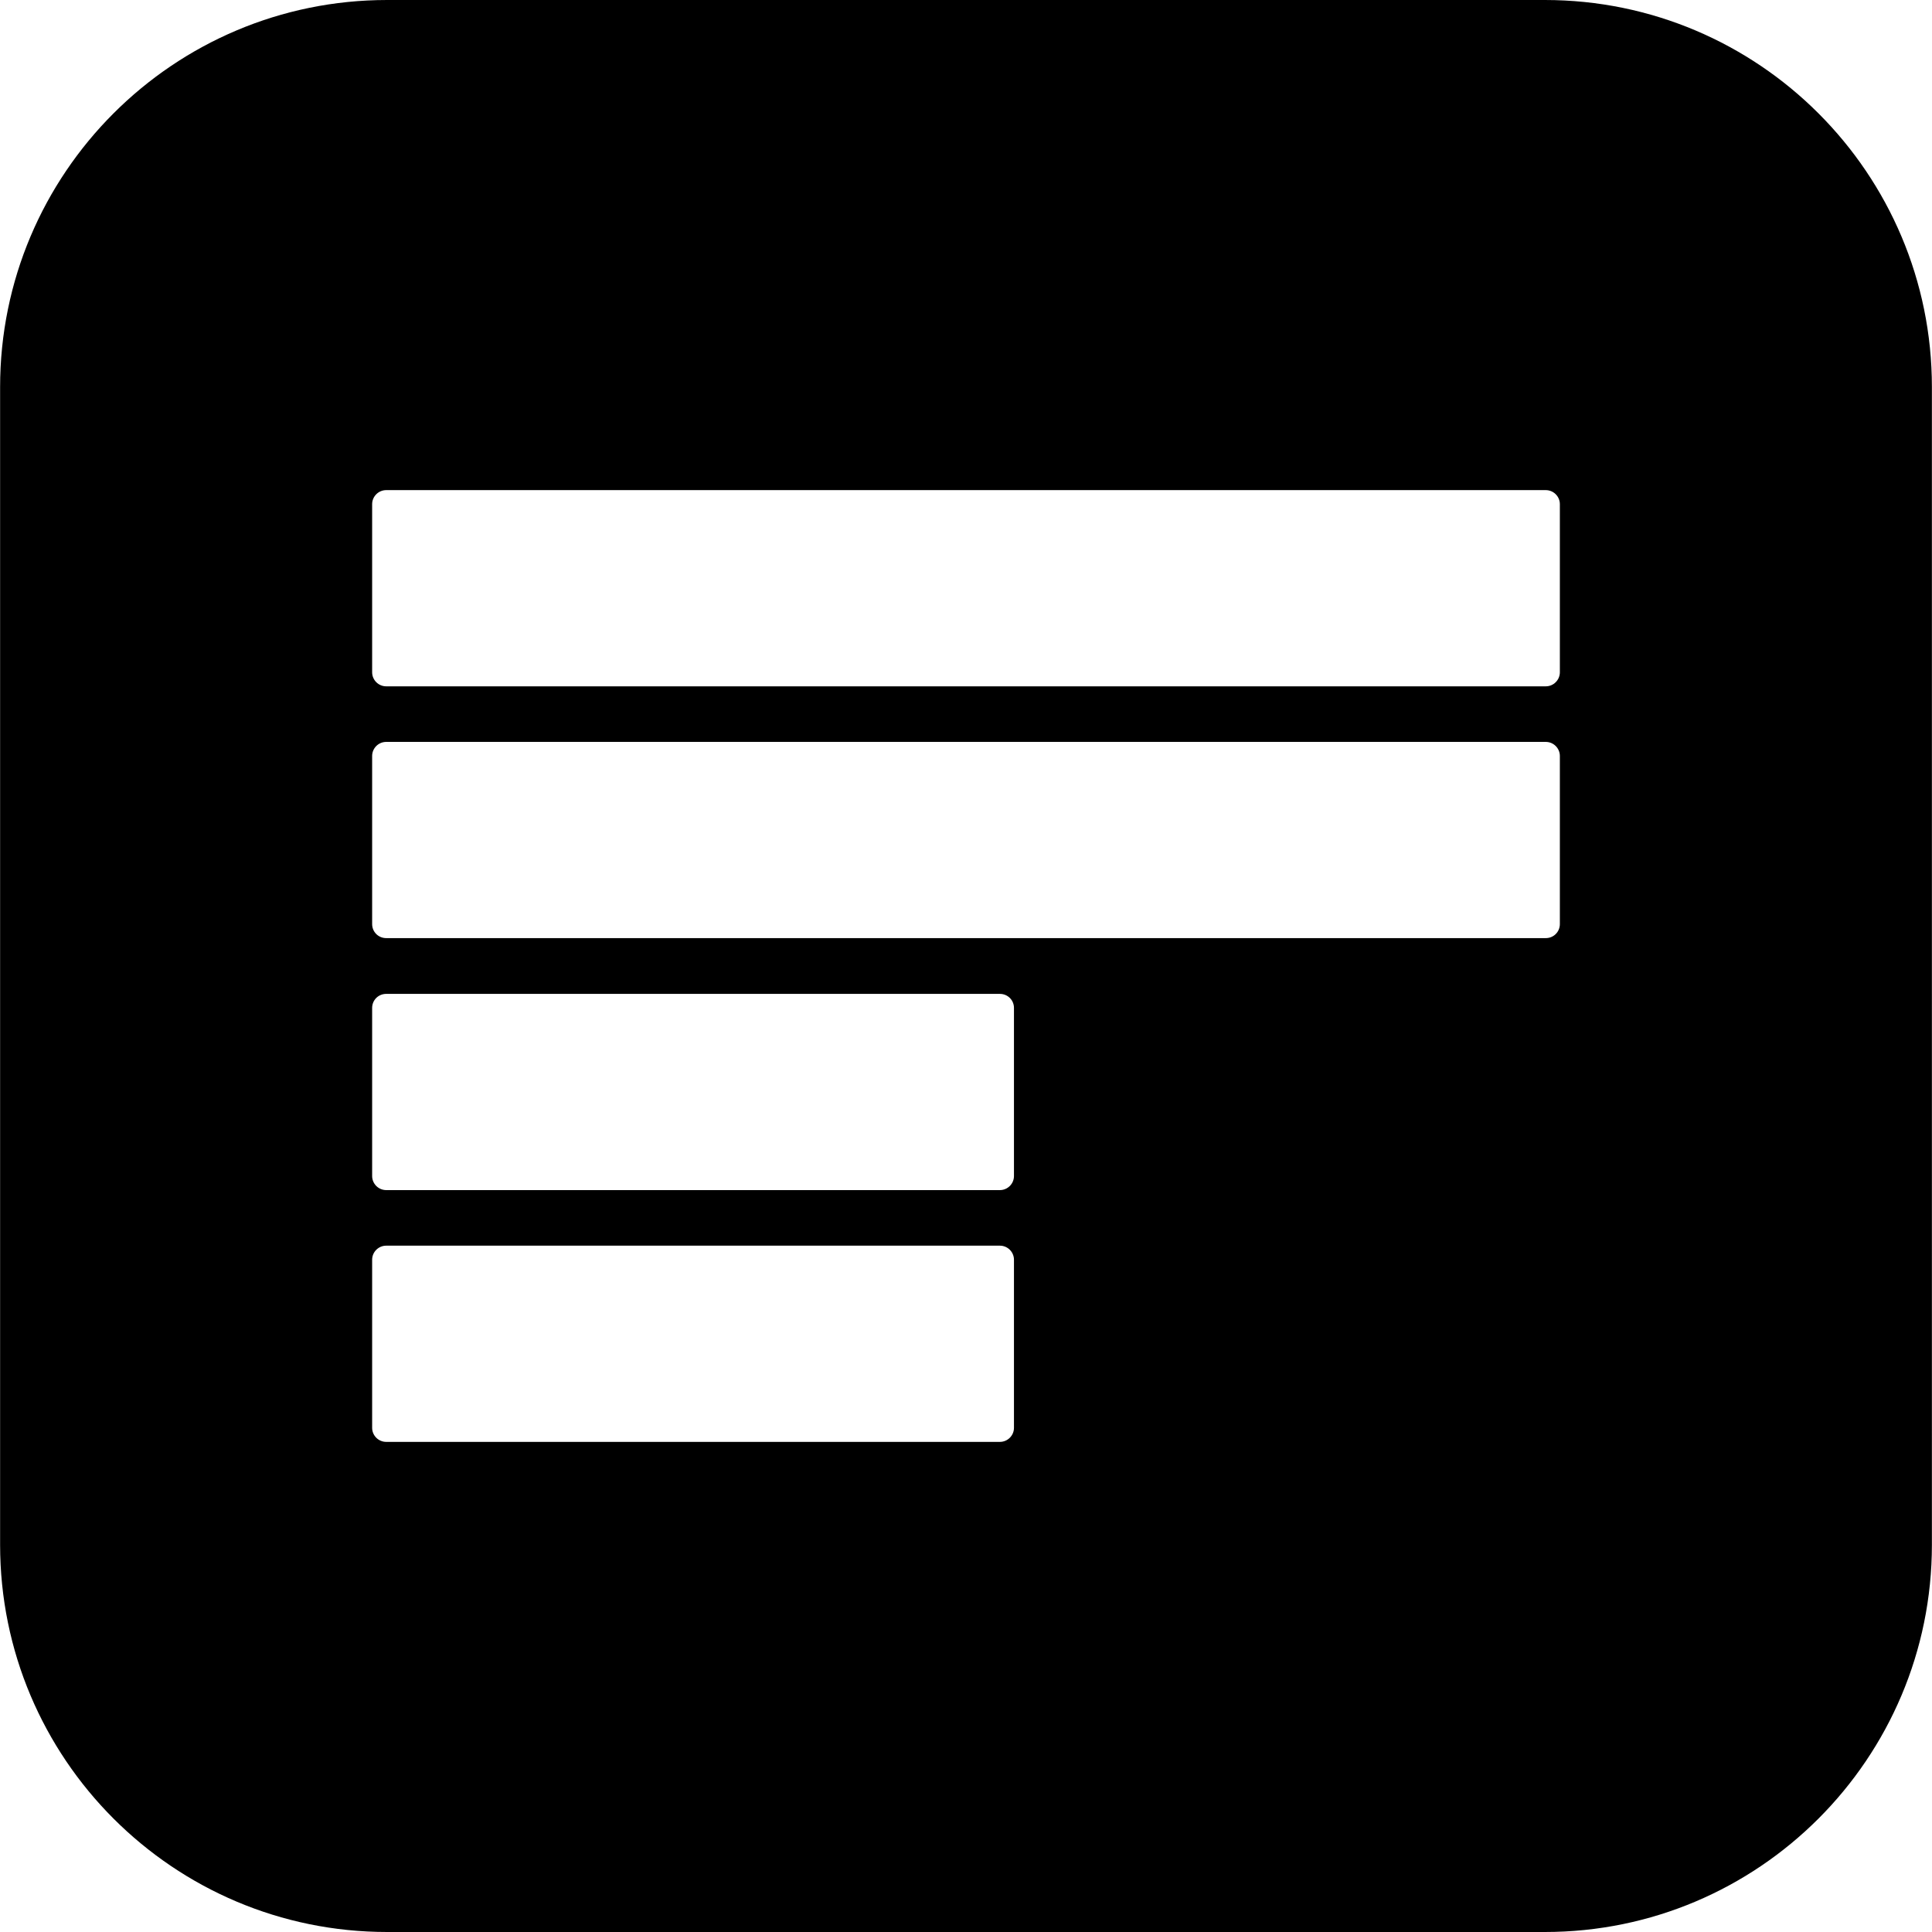 <svg height="200px" width="200px" viewBox="0 0 97.67 97.68" xmlns="http://www.w3.org/2000/svg" data-name="Layer 2" id="Layer_2">
  <g data-name="Lager 4" id="Lager_4">
    <g id="Clips">
      <path d="M78.1,0H19.57C8.76,0,0,8.77,0,19.57v58.53c0,10.81,8.76,19.58,19.57,19.58h58.53c10.81,0,19.57-8.77,19.57-19.58V19.57c0-10.8-8.76-19.57-19.57-19.57ZM51.26,72.19c0,.39-.32.71-.71.71h-31.03c-.39,0-.71-.32-.71-.71v-8.5c0-.39.32-.71.71-.71h31.03c.39,0,.71.32.71.71v8.5ZM51.26,59.46c0,.39-.32.71-.71.71h-31.03c-.39,0-.71-.32-.71-.71v-8.5c0-.4.32-.71.71-.71h31.03c.39,0,.71.31.71.71v8.5ZM78.86,46.72c0,.4-.32.71-.71.71H19.52c-.39,0-.71-.31-.71-.71v-8.5c0-.39.32-.71.71-.71h58.63c.39,0,.71.32.71.71v8.5ZM78.86,33.99c0,.39-.32.71-.71.71H19.52c-.39,0-.71-.32-.71-.71v-8.5c0-.39.32-.71.71-.71h58.63c.39,0,.71.32.71.71v8.5Z"></path>
    </g>
  </g>
</svg>